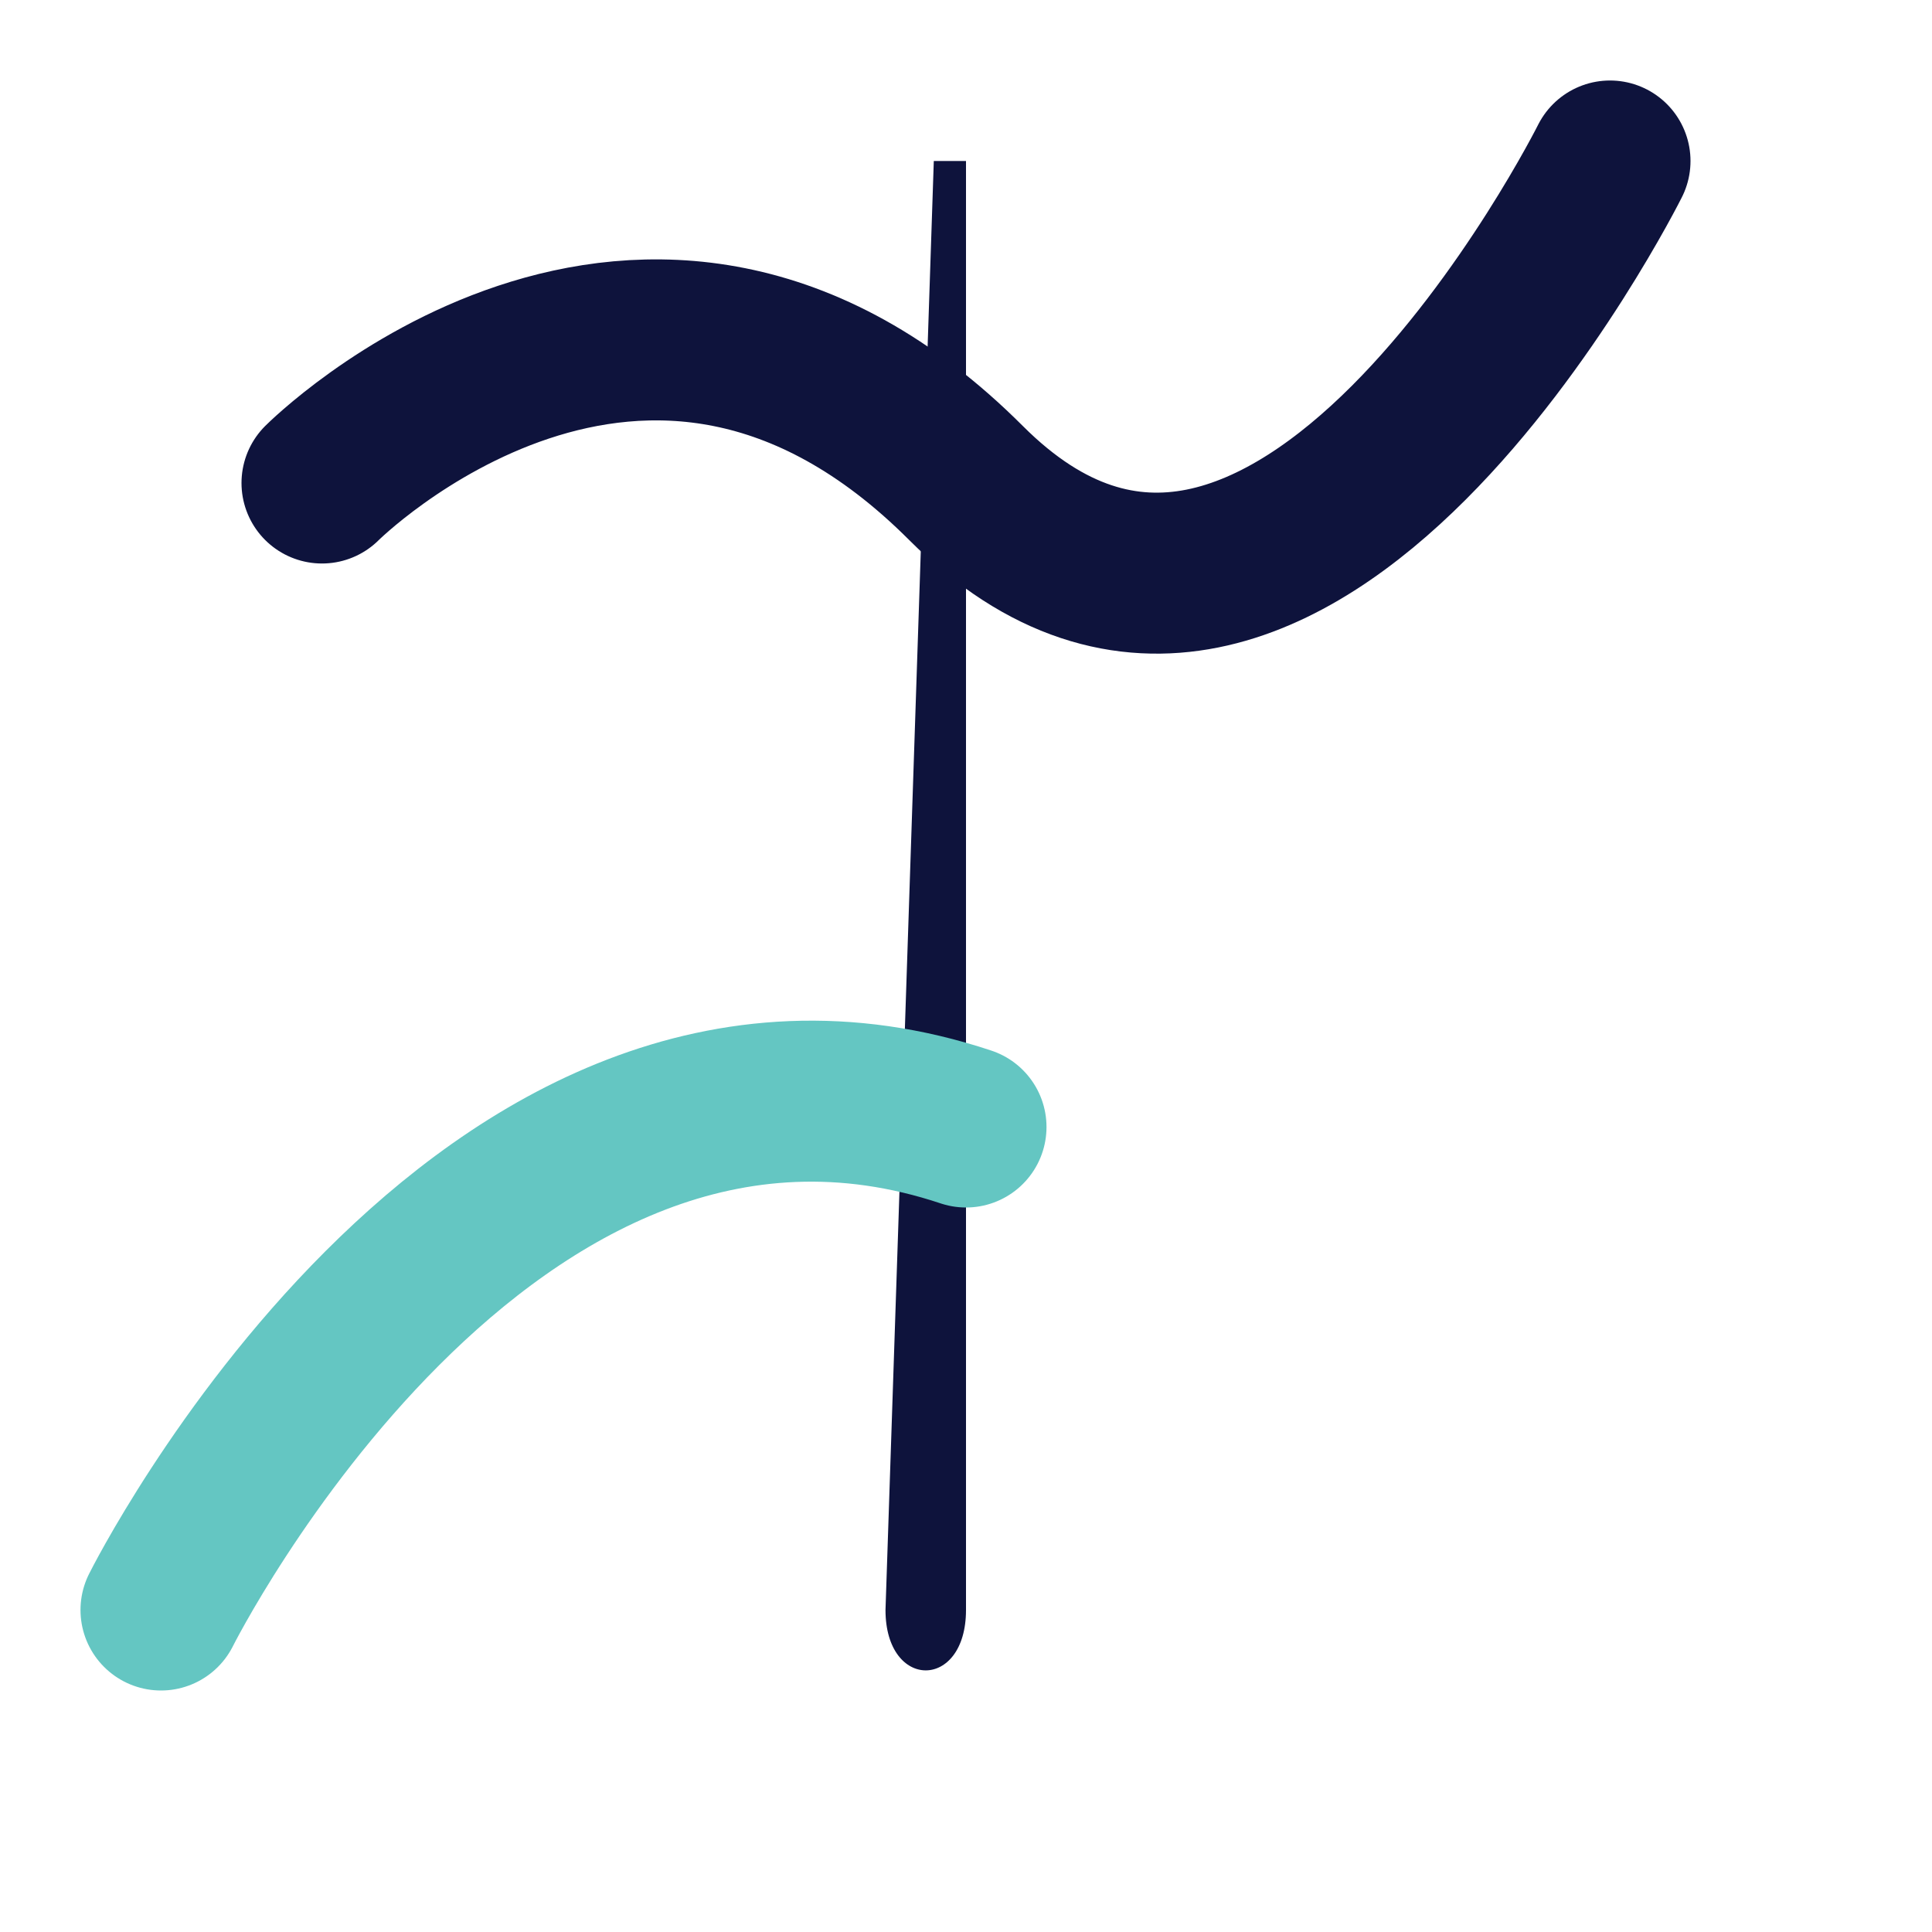 <svg width="100" height="100" viewBox="0 0 120 120" fill="none" xmlns="http://www.w3.org/2000/svg">
  <path d="M60 10 L60 100 C60 105 55 105 55 100 L58 10 Z" fill="#0E133C"/>
  <path d="M20 30 C20 30 40 10 60 30 C80 50 100 10 100 10" stroke="#0E133C" stroke-width="10" stroke-linecap="round"/>
  <path d="M10 100 C10 100 30 60 60 70" stroke="#64C6C2" stroke-width="10" stroke-linecap="round"/>
</svg>